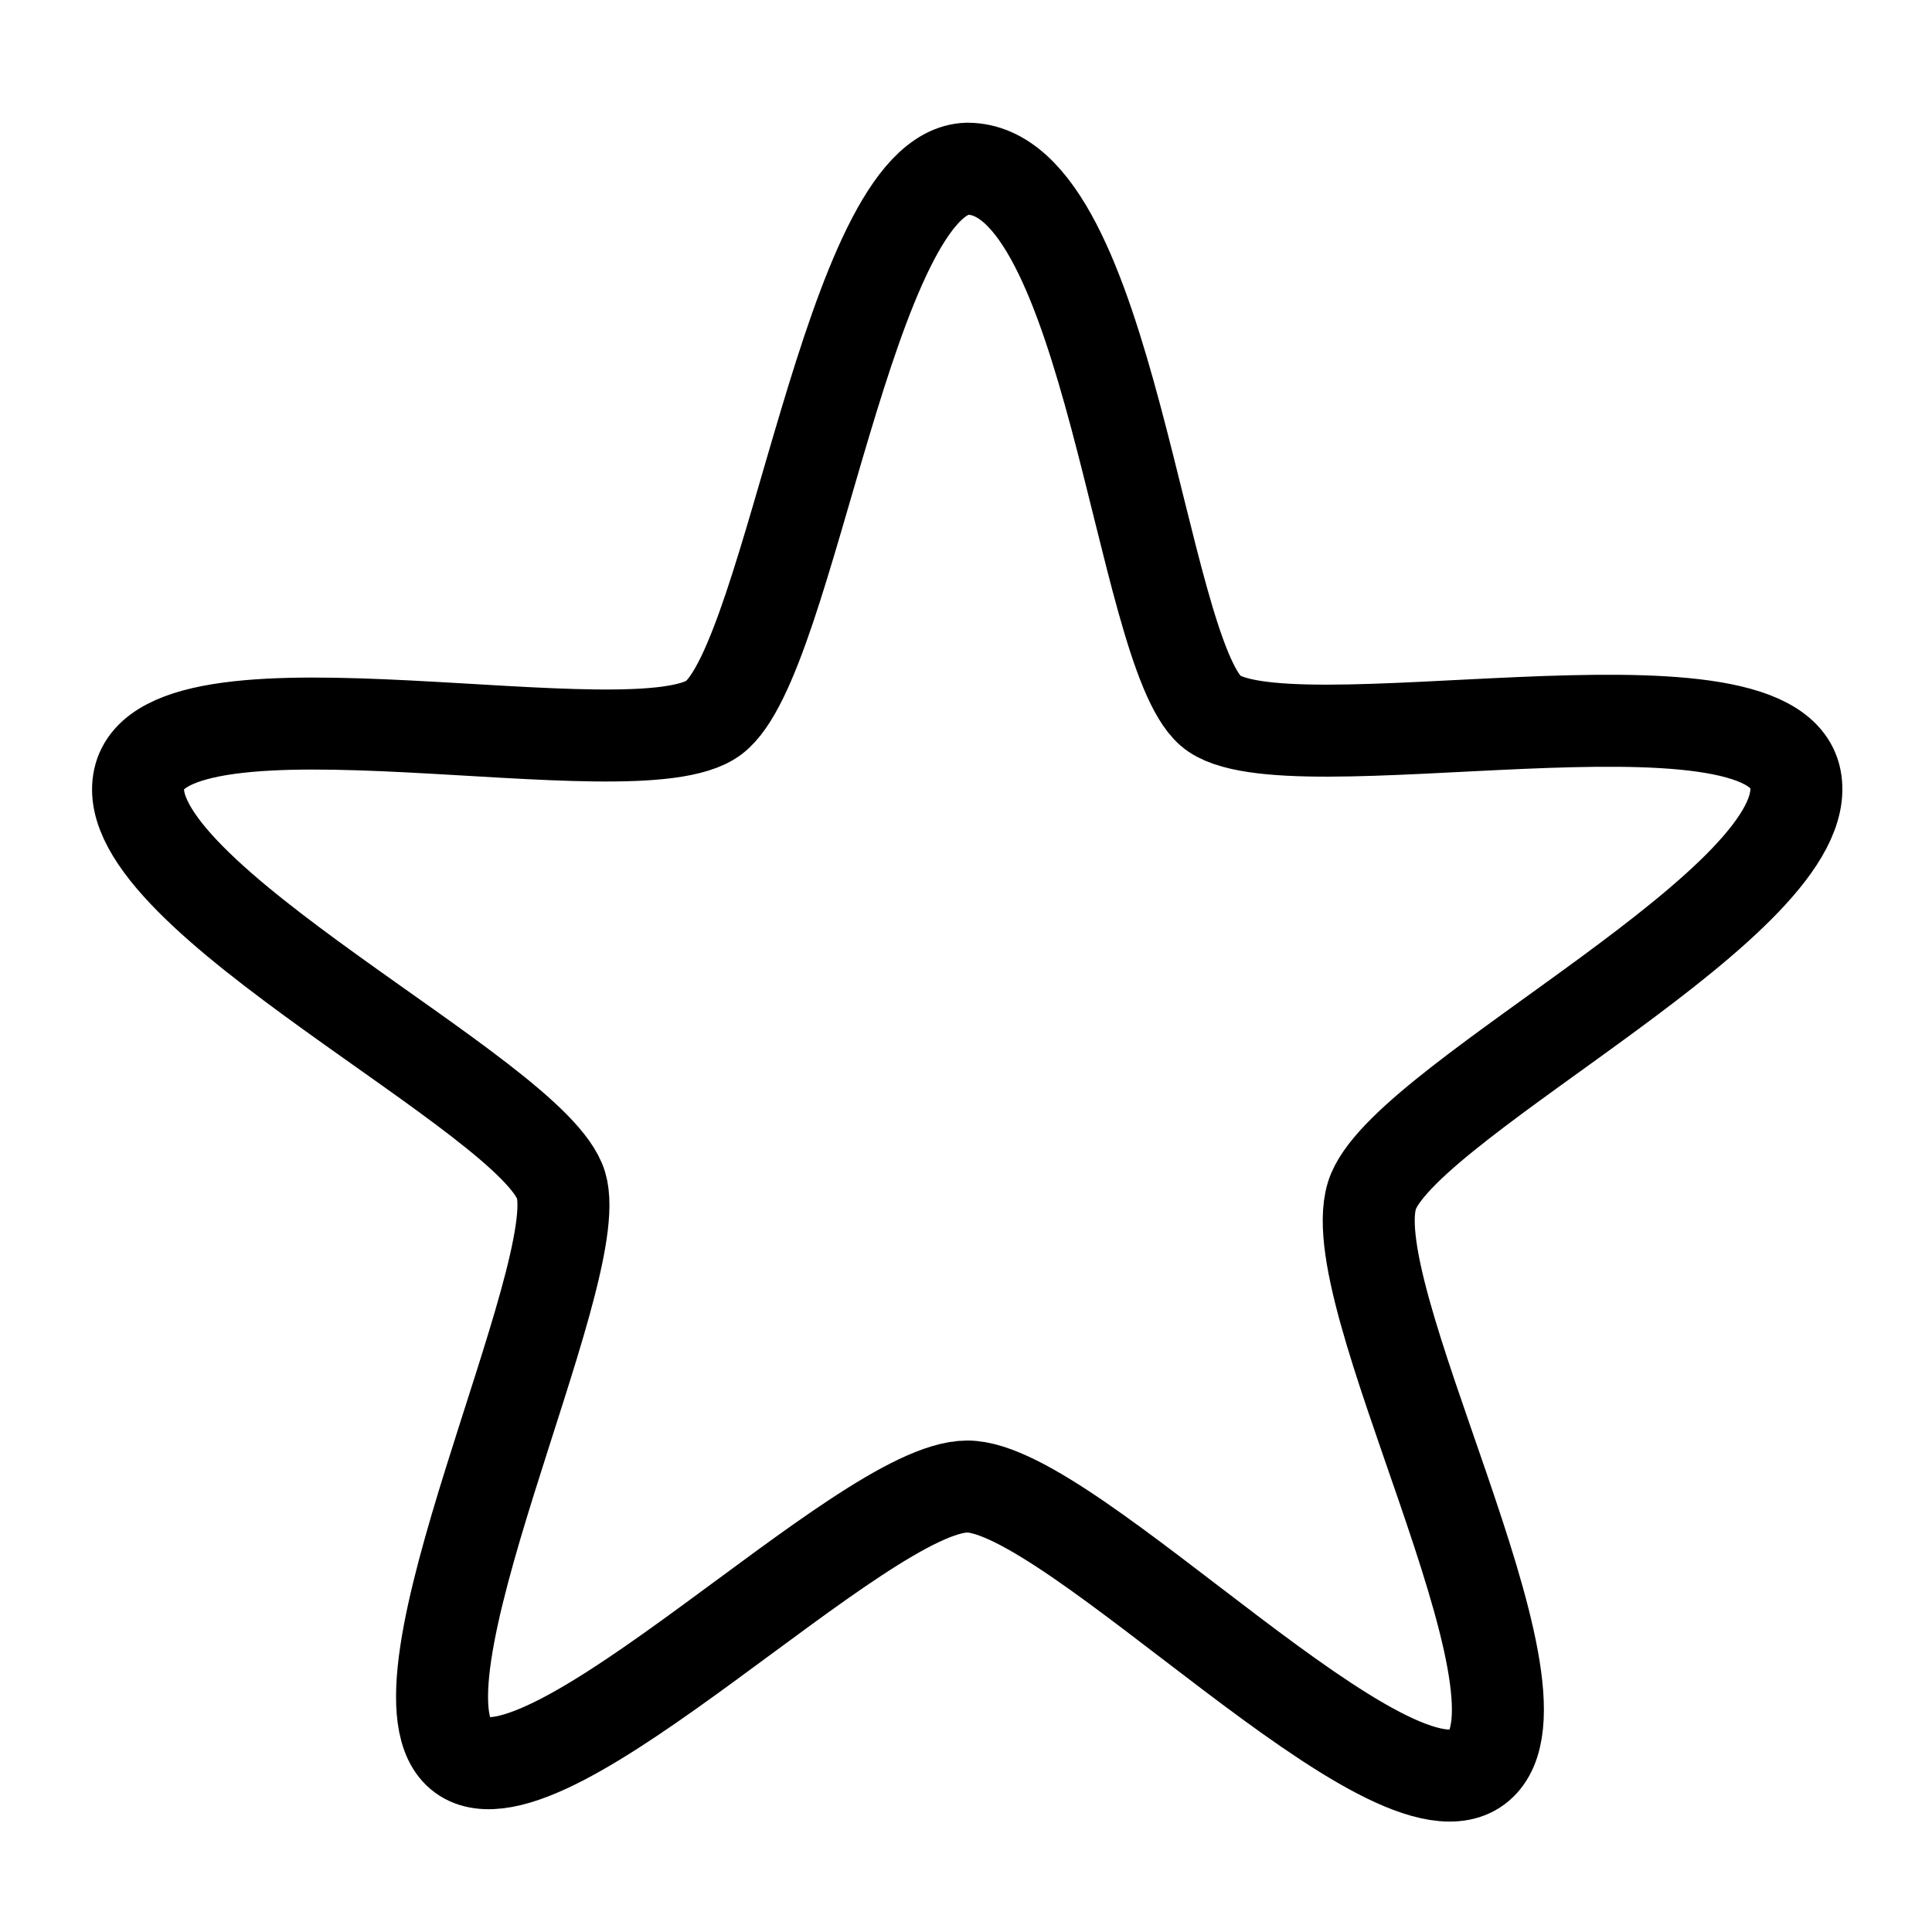 <?xml version="1.0" encoding="UTF-8"?>
<!DOCTYPE svg PUBLIC "-//W3C//DTD SVG 1.1//EN" "http://www.w3.org/Graphics/SVG/1.1/DTD/svg11.dtd">
<svg version="1.1" id="Layer_1" xmlns="http://www.w3.org/2000/svg" xmlns:xlink="http://www.w3.org/1999/xlink" x="0px" y="0px" width="21px" height="21px" viewBox="0 0 21 21" enable-background="new 0 0 21 21" xml:space="preserve">
  <g id="icon">
    <path d="M10.514,1.834c1.545,-0.004,1.874,5.222,2.646,5.893s6.098,-0.567,6.355,0.738c0.257,1.305,-4.144,3.438,-4.585,4.482c-0.441,1.044,2.067,5.464,1.147,6.247c-0.919,0.783,-4.423,-3.036,-5.563,-3.036s-4.57,3.595,-5.49,2.924c-0.919,-0.671,1.368,-5.231,1.074,-6.2c-0.294,-0.97,-4.866,-3.149,-4.585,-4.417s5.399,-0.03,6.245,-0.664C8.603,7.167,9.226,1.871,10.514,1.834" fill="none" stroke="#000000" stroke-width="1" stroke-linecap="round" stroke-miterlimit="10" stroke-linejoin="round"/>
  </g>
</svg>
